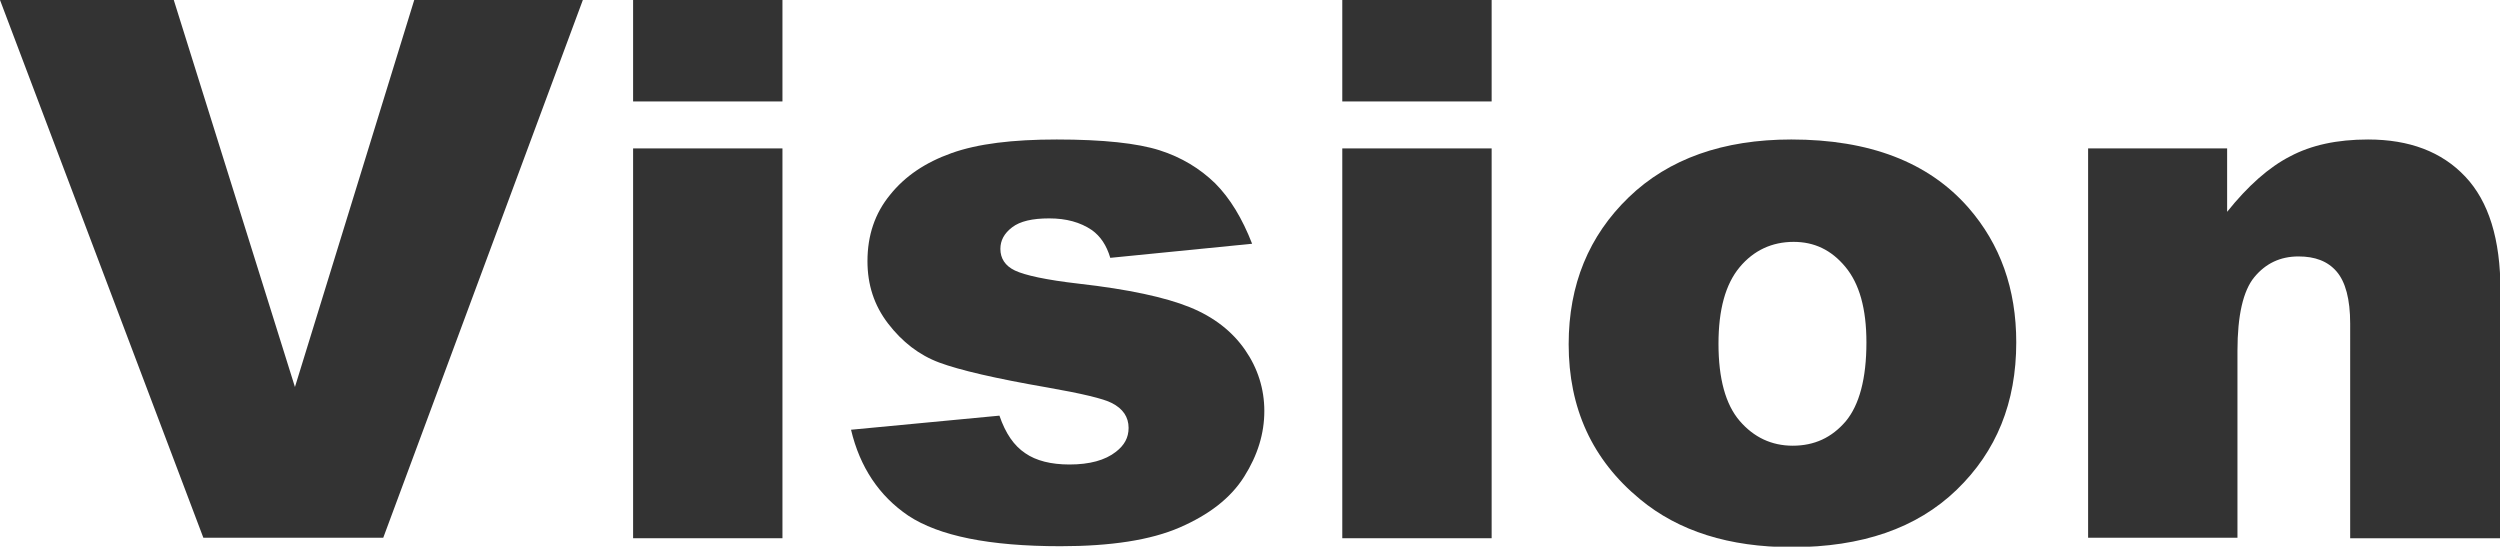 <?xml version="1.0" encoding="utf-8"?>
<!-- Generator: Adobe Illustrator 25.2.1, SVG Export Plug-In . SVG Version: 6.00 Build 0)  -->
<svg version="1.1" xmlns="http://www.w3.org/2000/svg" xmlns:xlink="http://www.w3.org/1999/xlink" x="0px" y="0px" width="53.23px"
	 height="11.64px" viewBox="0 0 53.23 11.64" style="enable-background:new 0 0 53.23 11.64;" xml:space="preserve">
<style type="text/css">
	.st0{fill:#333333;}
	.st1{fill:#FFFFFF;}
	.st2{fill:#FE9E1A;}
	.st3{fill:#FE641A;}
	.st4{fill:#004678;}
	.st5{fill:url(#);}
</style>
<g id="レイヤー_4">
	<g>
		<g>
			<path class="st0" d="M0,0h3.7l2.58,8.24L8.82,0h3.59L8.16,11.45H4.33L0,0z"/>
			<path class="st0" d="M13.48,0h3.18v2.16h-3.18V0z M13.48,3.16h3.18v8.3h-3.18V3.16z"/>
			<path class="st0" d="M18.12,9.15l3.16-0.3c0.13,0.38,0.31,0.64,0.55,0.8c0.23,0.16,0.55,0.24,0.94,0.24
				c0.43,0,0.76-0.09,0.99-0.27c0.18-0.14,0.27-0.3,0.27-0.51c0-0.23-0.12-0.41-0.36-0.53c-0.17-0.09-0.63-0.2-1.37-0.33
				c-1.1-0.19-1.87-0.37-2.3-0.53c-0.43-0.16-0.79-0.44-1.09-0.83s-0.44-0.83-0.44-1.33c0-0.55,0.16-1.02,0.48-1.41
				c0.32-0.4,0.75-0.69,1.31-0.89s1.3-0.29,2.24-0.29c0.99,0,1.72,0.08,2.19,0.23c0.47,0.15,0.86,0.39,1.18,0.7
				c0.32,0.32,0.58,0.75,0.79,1.29l-3.02,0.3c-0.08-0.27-0.21-0.46-0.39-0.59c-0.25-0.17-0.55-0.25-0.91-0.25
				c-0.36,0-0.62,0.06-0.79,0.19s-0.25,0.28-0.25,0.46c0,0.2,0.1,0.36,0.31,0.46s0.66,0.2,1.36,0.28c1.06,0.12,1.84,0.29,2.36,0.5
				s0.91,0.52,1.18,0.91s0.41,0.83,0.41,1.3c0,0.48-0.14,0.94-0.43,1.4s-0.75,0.81-1.37,1.08c-0.62,0.27-1.47,0.4-2.54,0.4
				c-1.52,0-2.59-0.22-3.24-0.65C18.72,10.56,18.31,9.95,18.12,9.15z"/>
			<path class="st0" d="M28.58,0h3.18v2.16h-3.18V0z M28.58,3.16h3.18v8.3h-3.18V3.16z"/>
			<path class="st0" d="M33.4,7.33c0-1.27,0.43-2.31,1.28-3.13s2.01-1.23,3.46-1.23c1.66,0,2.92,0.48,3.77,1.45
				c0.68,0.78,1.02,1.73,1.02,2.87c0,1.28-0.42,2.32-1.27,3.14c-0.85,0.82-2.02,1.22-3.51,1.22c-1.33,0-2.41-0.34-3.23-1.02
				C33.9,9.79,33.4,8.69,33.4,7.33z M36.59,7.32c0,0.74,0.15,1.29,0.45,1.64c0.3,0.35,0.68,0.53,1.13,0.53
				c0.46,0,0.83-0.17,1.13-0.52c0.29-0.35,0.44-0.91,0.44-1.68c0-0.72-0.15-1.25-0.45-1.61s-0.66-0.53-1.1-0.53
				c-0.46,0-0.85,0.18-1.15,0.54C36.74,6.05,36.59,6.59,36.59,7.32z"/>
			<path class="st0" d="M44.46,3.16h2.96v1.35c0.44-0.55,0.89-0.95,1.34-1.18c0.45-0.24,1-0.36,1.66-0.36
				c0.88,0,1.57,0.26,2.07,0.79s0.75,1.33,0.75,2.43v5.27h-3.2V6.89c0-0.52-0.1-0.89-0.29-1.11c-0.19-0.22-0.46-0.32-0.81-0.32
				c-0.39,0-0.7,0.15-0.94,0.44c-0.24,0.29-0.36,0.82-0.36,1.57v3.98h-3.18V3.16z"/>
		</g>
	</g>
</g>
<g id="レイヤー_5">
</g>
</svg>
